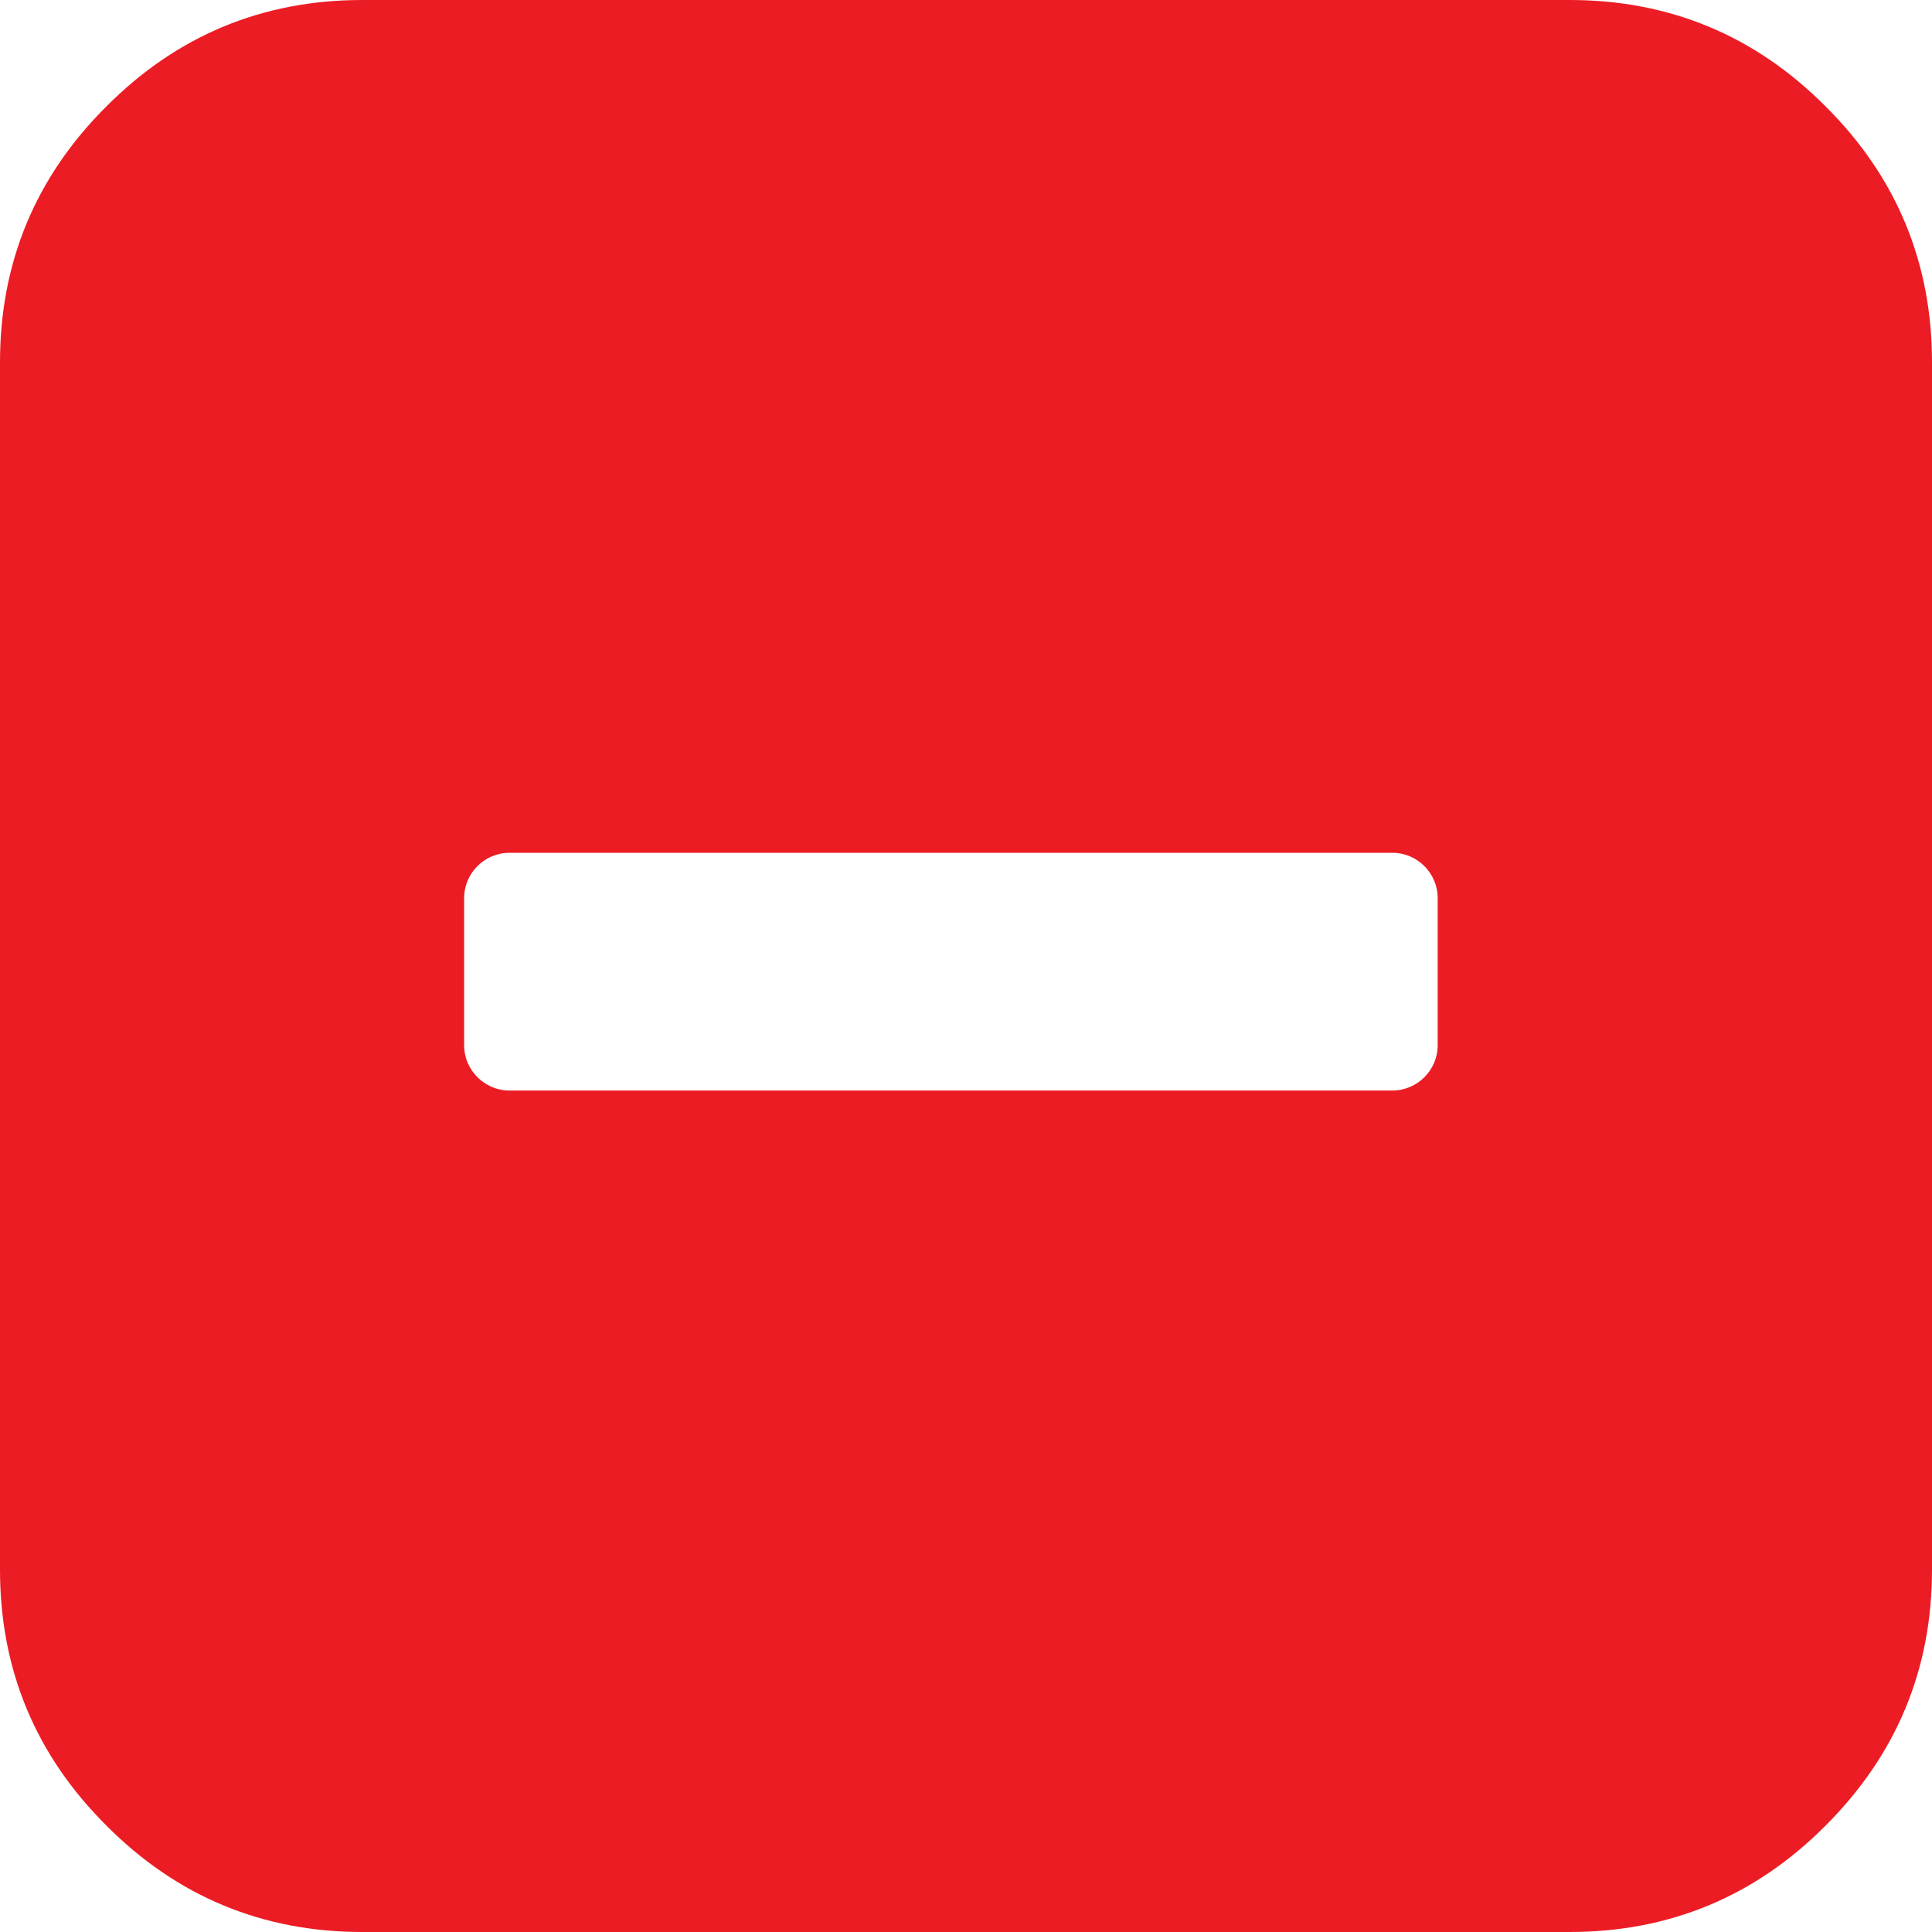 <?xml version="1.0" encoding="utf-8"?>
<!-- Generator: Adobe Illustrator 21.0.0, SVG Export Plug-In . SVG Version: 6.00 Build 0)  -->
<svg version="1.1" id="Capa_1" xmlns="http://www.w3.org/2000/svg" xmlns:xlink="http://www.w3.org/1999/xlink" x="0px" y="0px"
viewBox="0 0 512 512" style="enable-background:new 0 0 512 512;" xml:space="preserve">
<style type="text/css">
.st0{fill:#EC1C24;}
</style>
<g>
<path class="st0" d="M483.8,28.2C465.1,9.4,442.4,0,416,0H96C69.6,0,46.9,9.4,28.2,28.2C9.4,46.9,0,69.6,0,96v320
c0,26.4,9.4,49.1,28.2,67.8C46.9,502.6,69.6,512,96,512h320c26.4,0,49.1-9.4,67.8-28.2c18.8-18.8,28.2-41.4,28.2-67.8V96
C512,69.6,502.6,46.9,483.8,28.2z M369,289H135c-6.6,0-12-5.4-12-12v-39c0-6.6,5.4-12,12-12h234c6.6,0,12,5.4,12,12v39
C381,283.6,375.6,289,369,289z"/>
</g>
</svg>